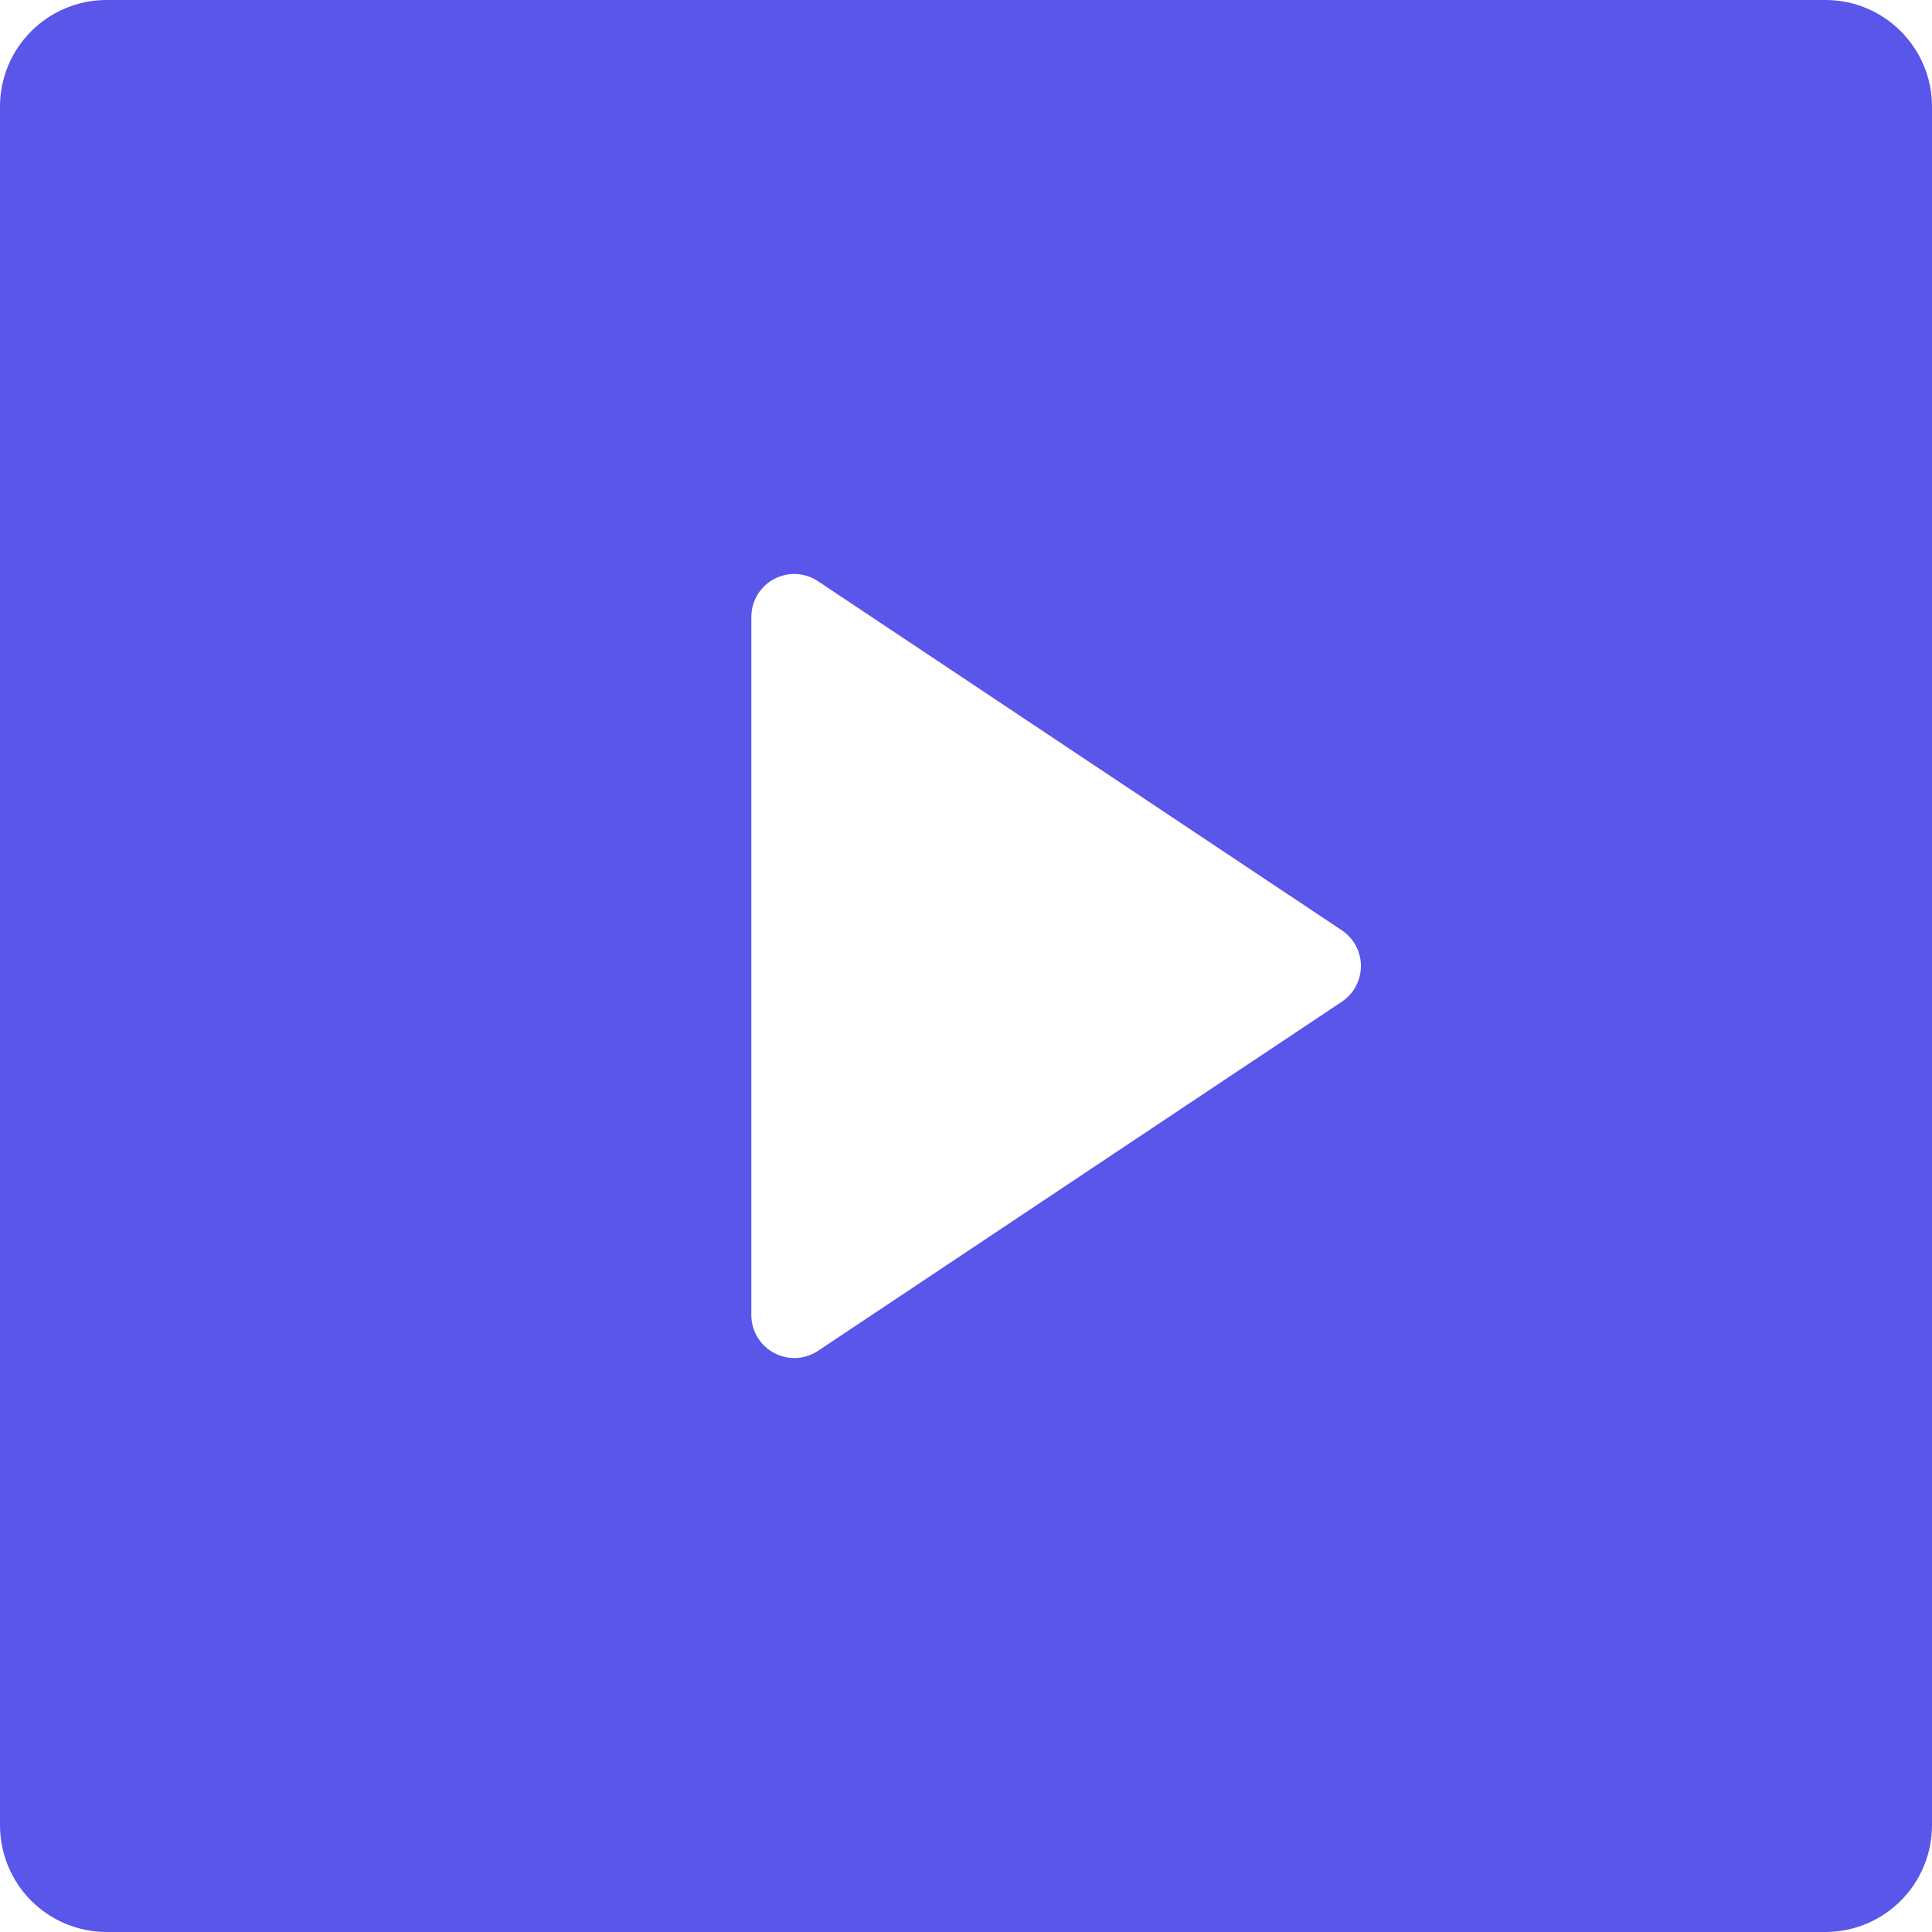 <svg width="36" height="36" viewBox="0 0 36 36" fill="none" xmlns="http://www.w3.org/2000/svg">
<path d="M0 1.986C0 0.89 0.89 0 1.986 0H34.014C35.11 0 36 0.89 36 1.986V34.014C35.999 34.541 35.79 35.045 35.418 35.418C35.045 35.79 34.541 35.999 34.014 36H1.986C1.459 35.999 0.955 35.79 0.582 35.418C0.21 35.045 0.001 34.541 0 34.014V1.986ZM15.244 10.83C15.124 10.75 14.984 10.704 14.839 10.696C14.695 10.689 14.551 10.722 14.423 10.79C14.296 10.858 14.189 10.959 14.114 11.083C14.04 11.207 14 11.349 14 11.494V24.506C14 24.651 14.04 24.793 14.114 24.917C14.189 25.041 14.296 25.142 14.423 25.21C14.551 25.278 14.695 25.311 14.839 25.304C14.984 25.297 15.124 25.25 15.244 25.17L25.002 18.666C25.112 18.593 25.202 18.494 25.264 18.378C25.326 18.262 25.359 18.132 25.359 18C25.359 17.868 25.326 17.738 25.264 17.622C25.202 17.506 25.112 17.407 25.002 17.334L15.242 10.83H15.244Z" fill="#5956E9"/>
</svg>
